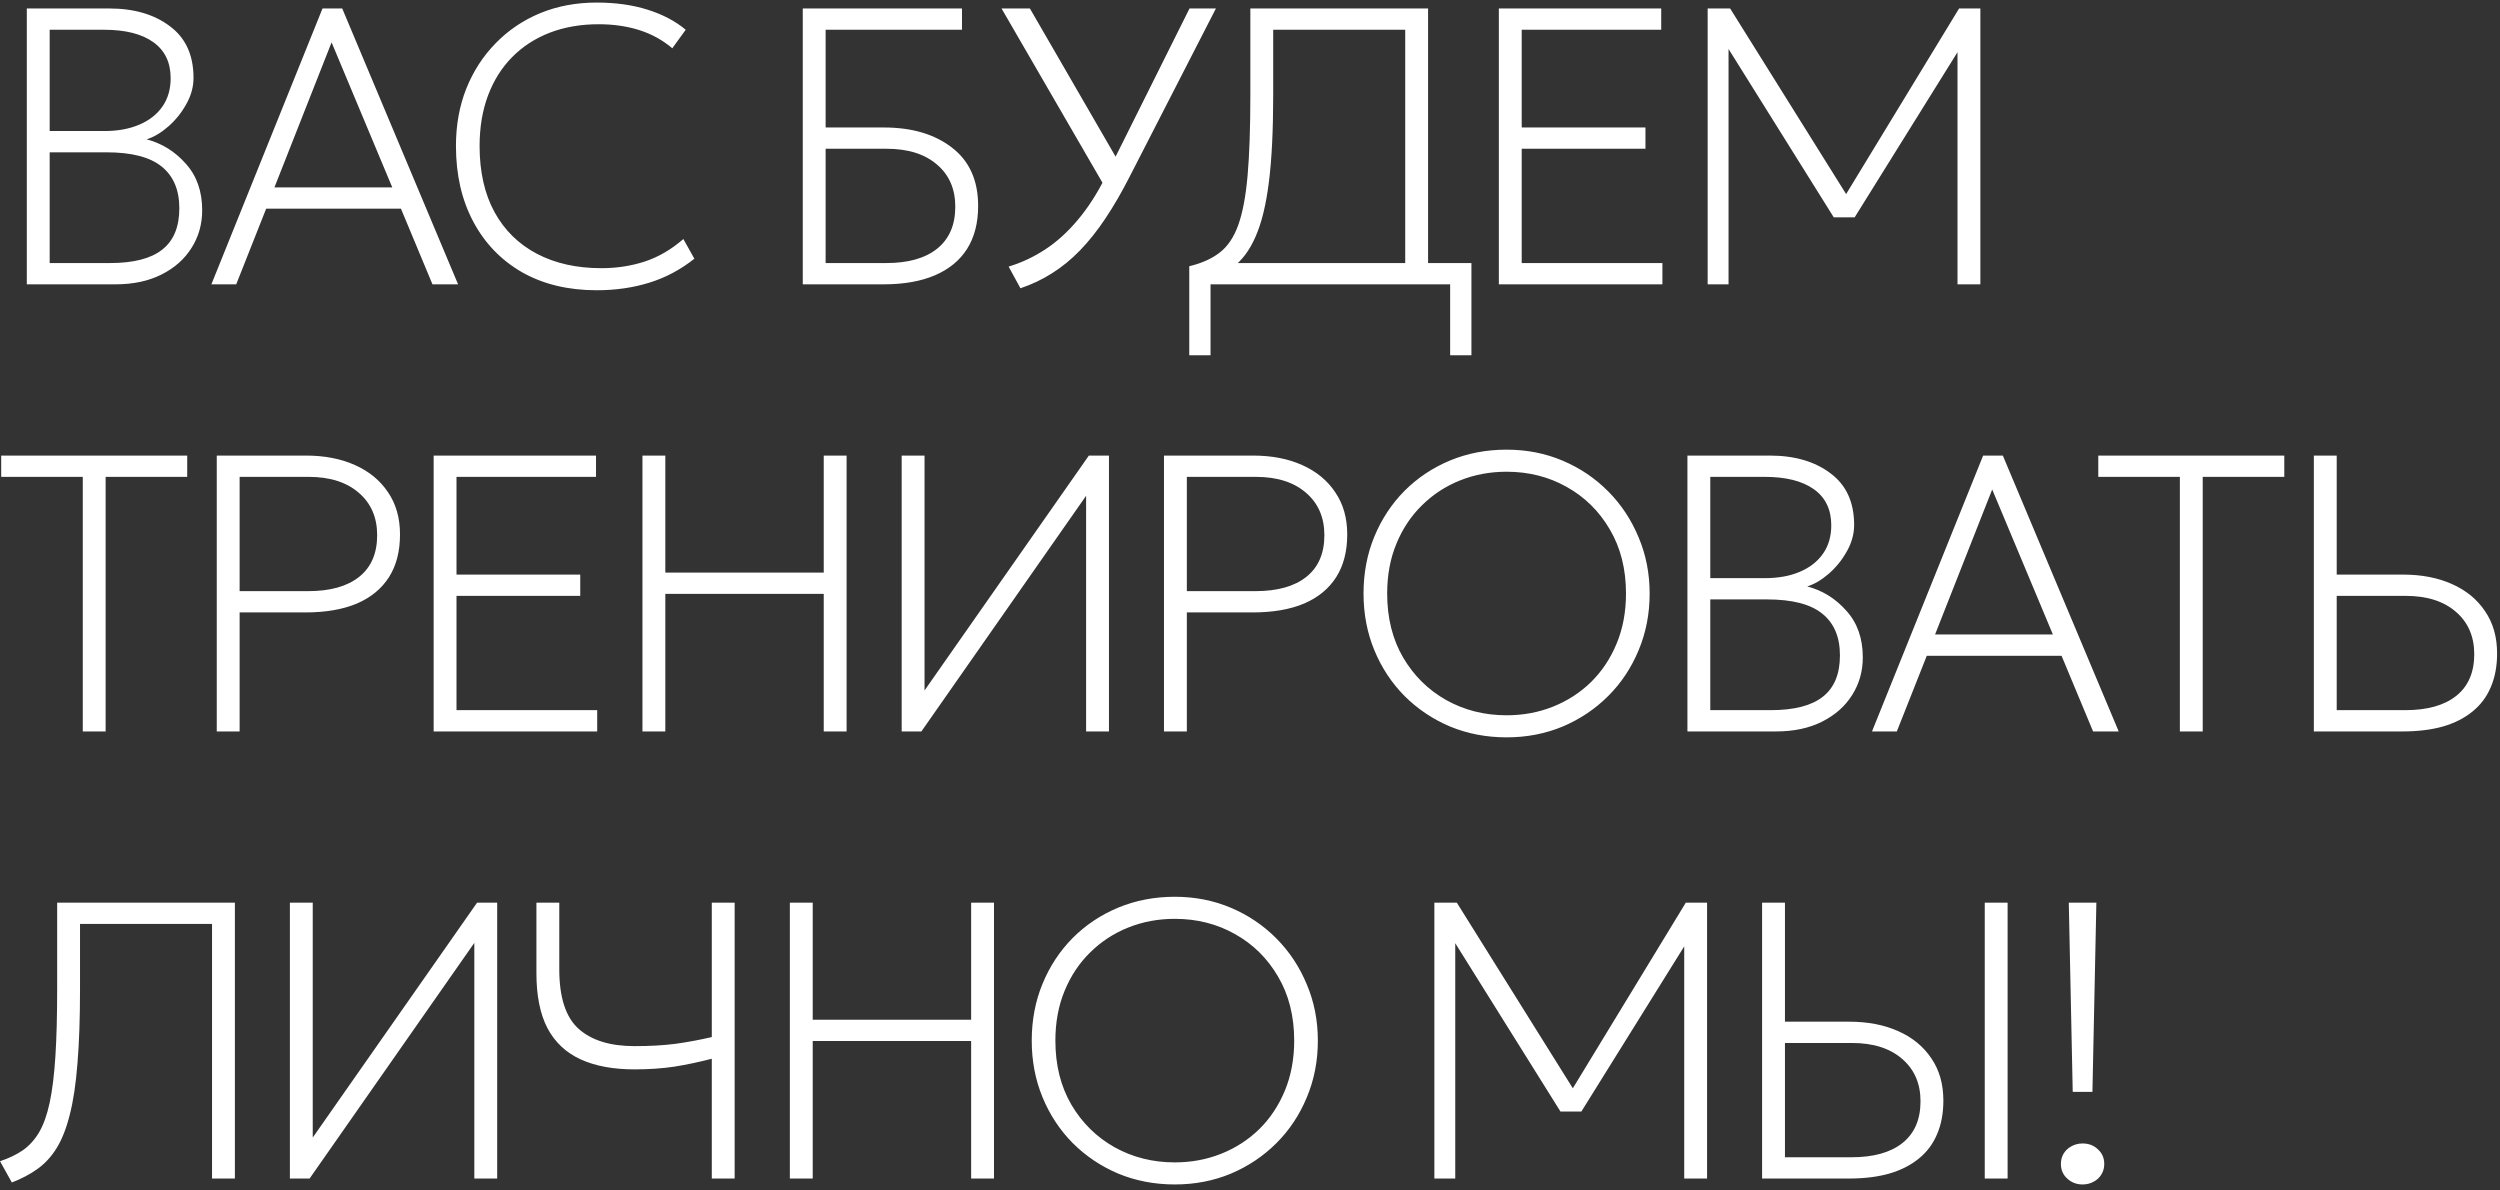 <?xml version="1.0" encoding="UTF-8"?> <svg xmlns="http://www.w3.org/2000/svg" width="397" height="189" viewBox="0 0 397 189" fill="none"><rect x="0" y="0" width="397" height="189" fill="#333333" stroke="none"/><path d="M4.258 45.152V1.345H17.338C21.28 1.345 24.493 2.284 26.975 4.161C29.479 6.018 30.73 8.751 30.73 12.36C30.73 13.799 30.344 15.197 29.572 16.553C28.821 17.909 27.872 19.087 26.725 20.088C25.578 21.09 24.43 21.768 23.283 22.122C25.724 22.769 27.799 24.062 29.51 26.002C31.241 27.922 32.107 30.383 32.107 33.387C32.107 35.598 31.544 37.59 30.417 39.364C29.312 41.137 27.726 42.545 25.661 43.588C23.596 44.631 21.155 45.152 18.339 45.152H4.258ZM7.888 41.773H17.463C21.197 41.773 23.961 41.064 25.755 39.645C27.57 38.227 28.477 36.036 28.477 33.074C28.477 30.154 27.538 27.942 25.661 26.441C23.805 24.939 20.884 24.188 16.9 24.188H7.888V41.773ZM7.888 20.808H16.587C18.694 20.808 20.529 20.474 22.094 19.807C23.679 19.139 24.91 18.18 25.786 16.928C26.662 15.676 27.1 14.175 27.1 12.422C27.1 9.919 26.183 8.01 24.347 6.696C22.511 5.382 19.904 4.725 16.524 4.725H7.888V20.808ZM33.568 45.152L51.216 1.345H54.345L72.744 45.152H68.677L63.67 33.137H42.267L37.511 45.152H33.568ZM43.581 29.757H62.293L52.656 6.727L43.581 29.757ZM94.747 46.091C90.22 46.091 86.277 45.142 82.919 43.244C79.581 41.324 76.994 38.644 75.159 35.202C73.323 31.76 72.405 27.755 72.405 23.186C72.405 19.89 72.947 16.866 74.032 14.112C75.138 11.338 76.692 8.928 78.695 6.884C80.697 4.819 83.054 3.223 85.766 2.096C88.499 0.97 91.492 0.407 94.747 0.407C97.751 0.407 100.442 0.782 102.82 1.533C105.219 2.284 107.242 3.348 108.89 4.725L106.762 7.666C105.239 6.373 103.498 5.413 101.537 4.787C99.576 4.161 97.417 3.849 95.06 3.849C92.222 3.849 89.636 4.297 87.299 5.194C84.984 6.091 82.992 7.384 81.323 9.074C79.675 10.743 78.402 12.766 77.505 15.145C76.608 17.523 76.16 20.203 76.16 23.186C76.16 27.296 76.953 30.8 78.538 33.7C80.123 36.579 82.366 38.779 85.266 40.302C88.165 41.825 91.576 42.587 95.498 42.587C97.938 42.587 100.243 42.232 102.413 41.523C104.603 40.792 106.637 39.603 108.515 37.956L110.267 41.084C108.056 42.837 105.657 44.109 103.07 44.902C100.504 45.695 97.73 46.091 94.747 46.091ZM127.48 45.152V1.345H152.763V4.725H131.11V20.245H140.372C144.815 20.245 148.414 21.309 151.167 23.437C153.942 25.564 155.329 28.652 155.329 32.699C155.329 35.39 154.745 37.663 153.577 39.52C152.409 41.356 150.708 42.753 148.476 43.713C146.244 44.673 143.522 45.152 140.309 45.152H127.48ZM131.11 41.773H140.747C144.231 41.773 146.922 41.011 148.821 39.489C150.74 37.945 151.699 35.723 151.699 32.824C151.699 30.008 150.729 27.776 148.789 26.128C146.849 24.459 144.189 23.624 140.81 23.624H131.11V41.773ZM162.047 45.778L160.17 42.336C162.235 41.71 164.185 40.792 166.021 39.583C167.857 38.373 169.567 36.819 171.153 34.92C172.759 33.022 174.23 30.738 175.565 28.068L188.895 1.345H193.088L179.445 27.942C178.152 30.487 176.848 32.74 175.534 34.701C174.24 36.641 172.895 38.331 171.497 39.77C170.099 41.21 168.618 42.42 167.054 43.4C165.51 44.38 163.841 45.173 162.047 45.778ZM175.502 29.757L159.043 1.345H163.549L177.88 26.128L175.502 29.757ZM223.149 45.152V4.725H202.184V15.113C202.184 20.704 201.955 25.314 201.496 28.944C201.037 32.574 200.328 35.463 199.368 37.611C198.43 39.76 197.209 41.387 195.707 42.493C194.205 43.577 192.401 44.38 190.294 44.902L188.855 42.274C190.795 41.815 192.39 41.105 193.642 40.146C194.915 39.186 195.905 37.736 196.615 35.796C197.324 33.836 197.825 31.197 198.117 27.88C198.409 24.542 198.555 20.287 198.555 15.113V1.345H226.779V45.152H223.149ZM188.855 56.417V42.274L192.609 42.587L194.55 41.773H233.663V56.417H230.284V45.152H192.234V56.417H188.855ZM238.017 45.152V1.345H263.801V4.725H241.647V20.245H261.298V23.624H241.647V41.773H263.989V45.152H238.017ZM271.176 45.152V1.345H274.743L293.83 31.885H292.516L311.103 1.345H314.482V45.152H310.852V6.727L311.666 6.978L294.519 34.514H291.202L273.992 6.978L274.493 6.727V45.152H271.176ZM13.145 116.152V75.725H0.19V72.345H29.729V75.725H16.774V116.152H13.145ZM34.422 116.152V72.345H48.565C51.528 72.345 54.125 72.846 56.357 73.847C58.61 74.849 60.362 76.288 61.614 78.165C62.886 80.022 63.522 82.254 63.522 84.862C63.522 87.553 62.938 89.816 61.77 91.652C60.602 93.487 58.902 94.885 56.67 95.845C54.438 96.783 51.715 97.253 48.503 97.253H38.052V116.152H34.422ZM38.052 93.873H48.941C52.425 93.873 55.116 93.122 57.014 91.62C58.933 90.098 59.893 87.886 59.893 84.987C59.893 82.171 58.923 79.928 56.983 78.259C55.043 76.57 52.383 75.725 49.004 75.725H38.052V93.873ZM68.864 116.152V72.345H94.647V75.725H72.493V91.245H92.144V94.624H72.493V112.773H94.835V116.152H68.864ZM102.022 116.152V72.345H105.652V90.932H130.81V72.345H134.439V116.152H130.81V94.311H105.652V116.152H102.022ZM143.187 116.152V72.345H146.816V109.644L172.913 72.345H176.105V116.152H172.475V78.729L146.316 116.152H143.187ZM184.84 116.152V72.345H198.984C201.946 72.345 204.543 72.846 206.775 73.847C209.028 74.849 210.78 76.288 212.032 78.165C213.304 80.022 213.941 82.254 213.941 84.862C213.941 87.553 213.356 89.816 212.188 91.652C211.02 93.487 209.32 94.885 207.088 95.845C204.856 96.783 202.133 97.253 198.921 97.253H188.47V116.152H184.84ZM188.47 93.873H199.359C202.843 93.873 205.534 93.122 207.432 91.62C209.351 90.098 210.311 87.886 210.311 84.987C210.311 82.171 209.341 79.928 207.401 78.259C205.461 76.57 202.801 75.725 199.422 75.725H188.47V93.873ZM239.245 117.091C236.033 117.091 233.039 116.517 230.265 115.37C227.511 114.202 225.102 112.585 223.037 110.52C220.993 108.455 219.397 106.035 218.249 103.261C217.102 100.486 216.528 97.482 216.528 94.249C216.528 90.995 217.102 87.98 218.249 85.206C219.397 82.431 220.993 80.011 223.037 77.946C225.102 75.881 227.511 74.275 230.265 73.127C233.039 71.98 236.033 71.406 239.245 71.406C242.437 71.406 245.41 71.991 248.163 73.159C250.917 74.327 253.326 75.954 255.391 78.04C257.457 80.126 259.063 82.556 260.21 85.331C261.378 88.085 261.963 91.057 261.963 94.249C261.963 97.482 261.378 100.486 260.21 103.261C259.063 106.035 257.457 108.455 255.391 110.52C253.326 112.585 250.917 114.202 248.163 115.37C245.41 116.517 242.437 117.091 239.245 117.091ZM239.245 113.587C241.874 113.587 244.335 113.128 246.63 112.21C248.925 111.292 250.938 109.988 252.669 108.298C254.401 106.588 255.757 104.543 256.737 102.165C257.717 99.787 258.208 97.148 258.208 94.249C258.208 90.369 257.352 86.979 255.642 84.079C253.952 81.18 251.668 78.927 248.789 77.32C245.931 75.714 242.75 74.911 239.245 74.911C236.617 74.911 234.155 75.37 231.861 76.288C229.566 77.206 227.553 78.52 225.822 80.231C224.09 81.92 222.734 83.954 221.754 86.332C220.773 88.689 220.283 91.328 220.283 94.249C220.283 98.129 221.128 101.519 222.818 104.418C224.528 107.318 226.813 109.571 229.67 111.177C232.549 112.783 235.741 113.587 239.245 113.587ZM267.964 116.152V72.345H281.043C284.986 72.345 288.198 73.284 290.681 75.161C293.184 77.018 294.436 79.751 294.436 83.36C294.436 84.799 294.05 86.197 293.278 87.553C292.527 88.909 291.578 90.087 290.43 91.088C289.283 92.09 288.136 92.768 286.988 93.122C289.429 93.769 291.505 95.062 293.215 97.002C294.947 98.922 295.812 101.383 295.812 104.387C295.812 106.598 295.249 108.59 294.123 110.364C293.017 112.137 291.432 113.545 289.366 114.588C287.301 115.631 284.861 116.152 282.044 116.152H267.964ZM271.593 112.773H281.168C284.902 112.773 287.666 112.064 289.46 110.645C291.275 109.227 292.183 107.036 292.183 104.074C292.183 101.154 291.244 98.942 289.366 97.441C287.51 95.939 284.589 95.188 280.605 95.188H271.593V112.773ZM271.593 91.808H280.292C282.399 91.808 284.235 91.474 285.799 90.807C287.385 90.139 288.615 89.18 289.492 87.928C290.368 86.676 290.806 85.174 290.806 83.422C290.806 80.919 289.888 79.01 288.052 77.696C286.216 76.382 283.609 75.725 280.23 75.725H271.593V91.808ZM297.274 116.152L314.922 72.345H318.051L336.45 116.152H332.382L327.375 104.137H305.973L301.216 116.152H297.274ZM307.287 100.757H325.999L316.361 77.727L307.287 100.757ZM346.162 116.152V75.725H333.207V72.345H362.746V75.725H349.791V116.152H346.162ZM367.439 116.152V72.345H371.069V91.245H381.582C384.544 91.245 387.142 91.746 389.374 92.747C391.627 93.748 393.379 95.188 394.63 97.065C395.903 98.922 396.539 101.154 396.539 103.761C396.539 105.785 396.205 107.568 395.538 109.112C394.891 110.656 393.921 111.949 392.628 112.992C391.355 114.035 389.791 114.828 387.934 115.37C386.078 115.892 383.939 116.152 381.52 116.152H367.439ZM371.069 112.773H381.958C385.441 112.773 388.132 112.022 390.031 110.52C391.95 108.997 392.91 106.786 392.91 103.886C392.91 101.07 391.939 98.828 389.999 97.159C388.059 95.469 385.4 94.624 382.02 94.624H371.069V112.773ZM1.88 187.778L0.003 184.399C1.4 183.94 2.6 183.366 3.601 182.678C4.623 181.969 5.489 181.019 6.198 179.83C6.907 178.62 7.471 177.045 7.888 175.105C8.305 173.145 8.608 170.704 8.795 167.783C8.983 164.842 9.077 161.285 9.077 157.113V143.345H37.301V187.152H33.672V146.725H12.707V157.113C12.707 161.703 12.571 165.624 12.3 168.879C12.05 172.112 11.643 174.824 11.079 177.014C10.537 179.184 9.838 180.957 8.983 182.334C8.128 183.71 7.106 184.816 5.917 185.65C4.748 186.485 3.403 187.194 1.88 187.778ZM46.034 187.152V143.345H49.663V180.644L75.76 143.345H78.952V187.152H75.322V149.729L49.163 187.152H46.034ZM113.033 187.152V168.128C111.03 168.649 109.059 169.066 107.119 169.379C105.179 169.671 103.061 169.817 100.767 169.817C97.366 169.817 94.508 169.285 92.193 168.221C89.877 167.158 88.125 165.51 86.936 163.277C85.768 161.025 85.184 158.115 85.184 154.547V143.345H88.814V153.922C88.814 158.386 89.836 161.536 91.88 163.371C93.924 165.207 96.887 166.125 100.767 166.125C103.249 166.125 105.439 166 107.338 165.749C109.257 165.478 111.155 165.124 113.033 164.686V143.345H116.662V187.152H113.033ZM125.429 187.152V143.345H129.059V161.932H154.217V143.345H157.846V187.152H154.217V165.311H129.059V187.152H125.429ZM186.557 188.091C183.345 188.091 180.351 187.517 177.577 186.37C174.823 185.202 172.414 183.585 170.349 181.52C168.304 179.455 166.708 177.035 165.561 174.261C164.414 171.486 163.84 168.482 163.84 165.249C163.84 161.995 164.414 158.98 165.561 156.206C166.708 153.431 168.304 151.012 170.349 148.946C172.414 146.881 174.823 145.275 177.577 144.128C180.351 142.98 183.345 142.407 186.557 142.407C189.749 142.407 192.721 142.991 195.475 144.159C198.229 145.327 200.638 146.954 202.703 149.04C204.768 151.126 206.375 153.556 207.522 156.331C208.69 159.085 209.274 162.057 209.274 165.249C209.274 168.482 208.69 171.486 207.522 174.261C206.375 177.035 204.768 179.455 202.703 181.52C200.638 183.585 198.229 185.202 195.475 186.37C192.721 187.517 189.749 188.091 186.557 188.091ZM186.557 184.587C189.186 184.587 191.647 184.128 193.942 183.21C196.236 182.292 198.249 180.988 199.981 179.298C201.712 177.588 203.068 175.543 204.049 173.165C205.029 170.787 205.519 168.148 205.519 165.249C205.519 161.369 204.664 157.979 202.954 155.079C201.264 152.18 198.98 149.927 196.101 148.321C193.243 146.714 190.062 145.911 186.557 145.911C183.929 145.911 181.467 146.37 179.173 147.288C176.878 148.206 174.865 149.52 173.133 151.231C171.402 152.92 170.046 154.954 169.066 157.332C168.085 159.689 167.595 162.328 167.595 165.249C167.595 169.129 168.44 172.519 170.13 175.418C171.84 178.318 174.124 180.571 176.982 182.177C179.861 183.783 183.053 184.587 186.557 184.587ZM227.777 187.152V143.345H231.344L250.431 173.885H249.117L267.704 143.345H271.083V187.152H267.454V148.727L268.267 148.978L251.12 176.513H247.803L230.593 148.978L231.094 148.727V187.152H227.777ZM279.82 187.152V143.345H283.45V162.245H293.65C296.613 162.245 299.21 162.746 301.442 163.747C303.695 164.748 305.447 166.188 306.699 168.065C307.971 169.922 308.607 172.154 308.607 174.761C308.607 176.785 308.274 178.568 307.606 180.112C306.959 181.656 305.989 182.949 304.696 183.992C303.423 185.035 301.859 185.828 300.002 186.37C298.146 186.892 296.008 187.152 293.588 187.152H279.82ZM283.45 183.773H294.026C297.51 183.773 300.201 183.022 302.099 181.52C304.018 179.997 304.978 177.786 304.978 174.886C304.978 172.07 304.008 169.828 302.068 168.159C300.128 166.469 297.468 165.624 294.088 165.624H283.45V183.773ZM315.178 187.152V143.345H318.808V187.152H315.178ZM329.149 173.384L328.523 143.345H332.904L332.278 173.384H329.149ZM330.714 188.091C329.754 188.091 328.941 187.778 328.273 187.152C327.606 186.547 327.272 185.776 327.272 184.837C327.272 184.211 327.418 183.658 327.71 183.178C328.023 182.678 328.44 182.292 328.961 182.021C329.483 181.729 330.067 181.583 330.714 181.583C331.694 181.583 332.508 181.895 333.154 182.521C333.822 183.126 334.156 183.898 334.156 184.837C334.156 185.463 333.999 186.026 333.686 186.527C333.394 187.006 332.988 187.382 332.466 187.653C331.945 187.945 331.36 188.091 330.714 188.091Z" fill="white"></path></svg> 